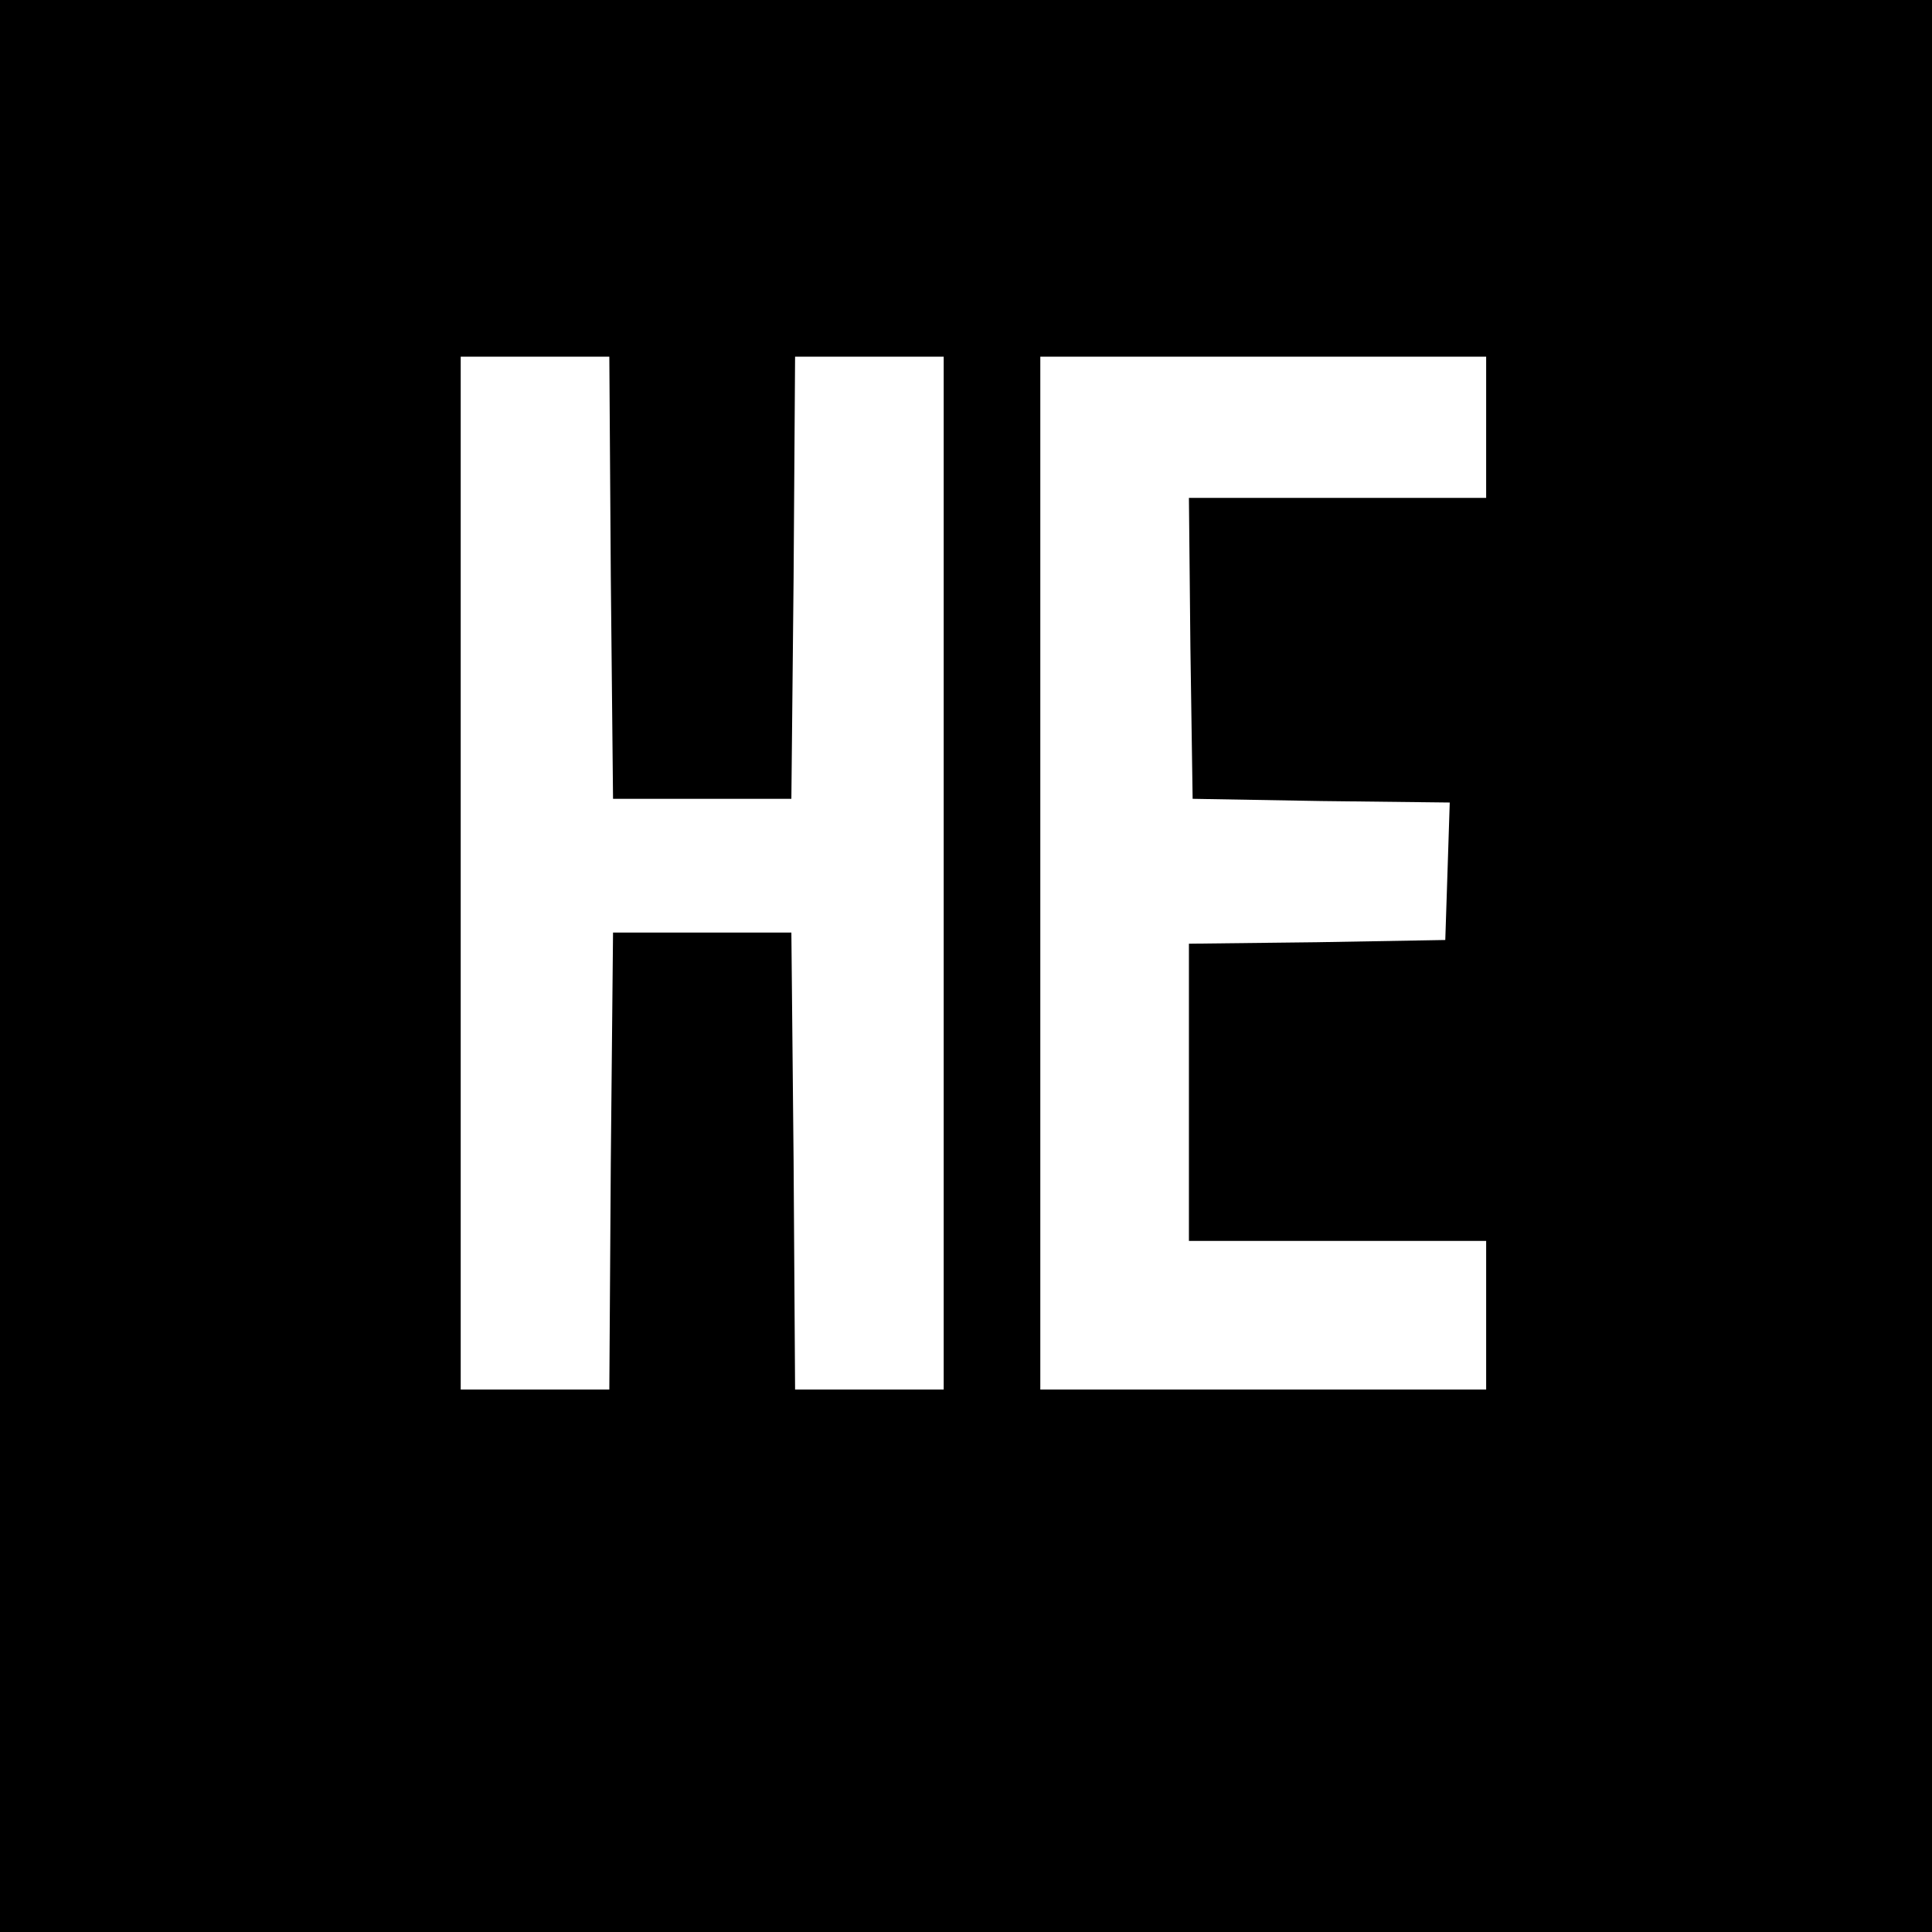 <?xml version="1.0" standalone="no"?>
<!DOCTYPE svg PUBLIC "-//W3C//DTD SVG 20010904//EN"
 "http://www.w3.org/TR/2001/REC-SVG-20010904/DTD/svg10.dtd">
<svg version="1.0" xmlns="http://www.w3.org/2000/svg"
 width="260pt" height="260pt" viewBox="0 0 260 260"
 preserveAspectRatio="xMidYMid meet">
<g transform="translate(0,260) scale(0.1,-0.1)"
fill="#000000" stroke="none">
<path d="M0 1300 l0 -1300 1300 0 1300 0 0 1300 0 1300 -1300 0 -1300 0 0
-1300z m822 523 l3 -298 120 0 120 0 3 298 2 297 100 0 100 0 0 -695 0 -695
-100 0 -100 0 -2 307 -3 308 -120 0 -120 0 -3 -308 -2 -307 -100 0 -100 0 0
695 0 695 100 0 100 0 2 -297z m1178 202 l0 -95 -200 0 -200 0 2 -202 3 -203
173 -3 173 -2 -3 -93 -3 -92 -172 -3 -173 -2 0 -200 0 -200 200 0 200 0 0
-100 0 -100 -300 0 -300 0 0 695 0 695 300 0 300 0 0 -95z"/>
</g>
</svg>
